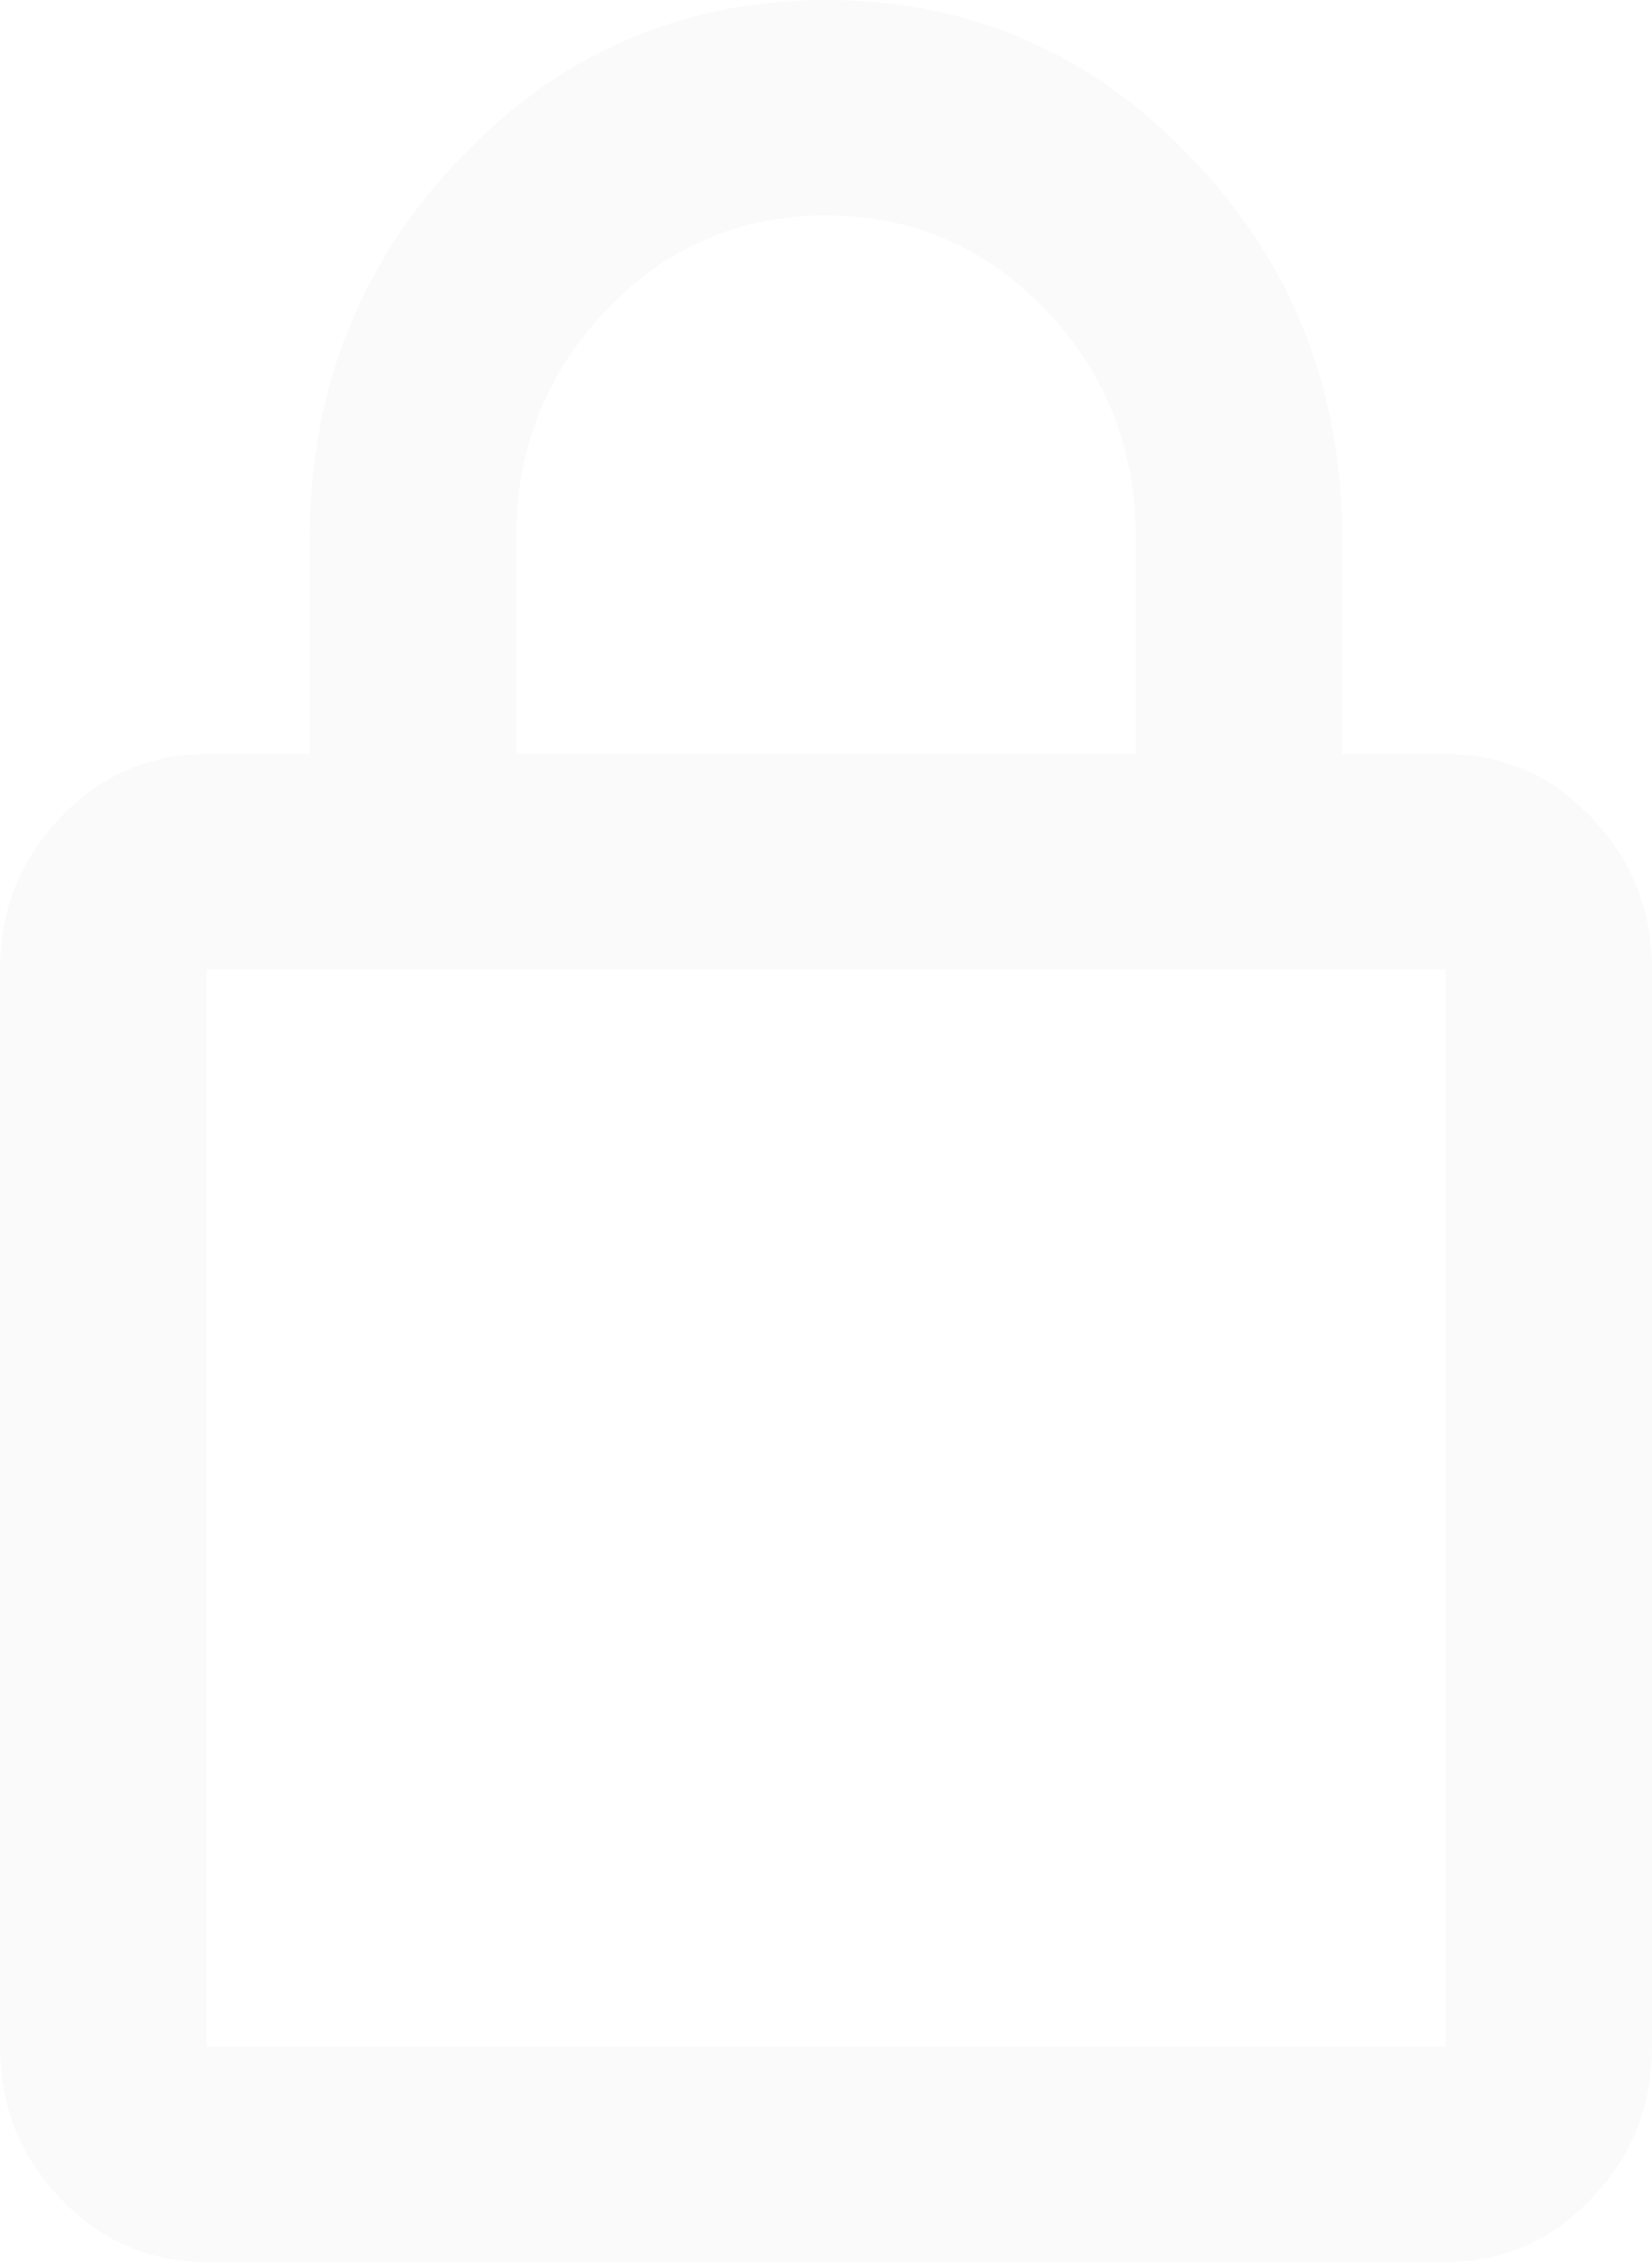 <svg width="57" height="78" viewBox="0 0 57 78" fill="none" xmlns="http://www.w3.org/2000/svg">
<path opacity="0.2" d="M7.125 78C5.166 78 3.488 77.273 2.093 75.818C0.698 74.363 0 72.614 0 70.571V52V33.429C0 31.386 0.698 29.637 2.093 28.182C3.488 26.727 5.166 26 7.125 26H10.688V18.571C10.688 13.433 12.424 9.054 15.898 5.432C19.371 1.811 23.572 0 28.5 0C33.428 0 37.629 1.811 41.102 5.432C44.576 9.054 46.312 13.433 46.312 18.571V26H49.875C51.834 26 53.512 26.727 54.907 28.182C56.302 29.637 57 31.386 57 33.429V70.571C57 72.614 56.302 74.363 54.907 75.818C53.512 77.273 51.834 78 49.875 78H7.125ZM7.125 70.571H49.875V33.429H7.125V70.571ZM17.812 26H39.188V18.571C39.188 15.476 38.148 12.845 36.07 10.679C33.992 8.512 31.469 7.429 28.5 7.429C25.531 7.429 23.008 8.512 20.93 10.679C18.852 12.845 17.812 15.476 17.812 18.571V26Z" fill="#E8EAED"/>
</svg>
